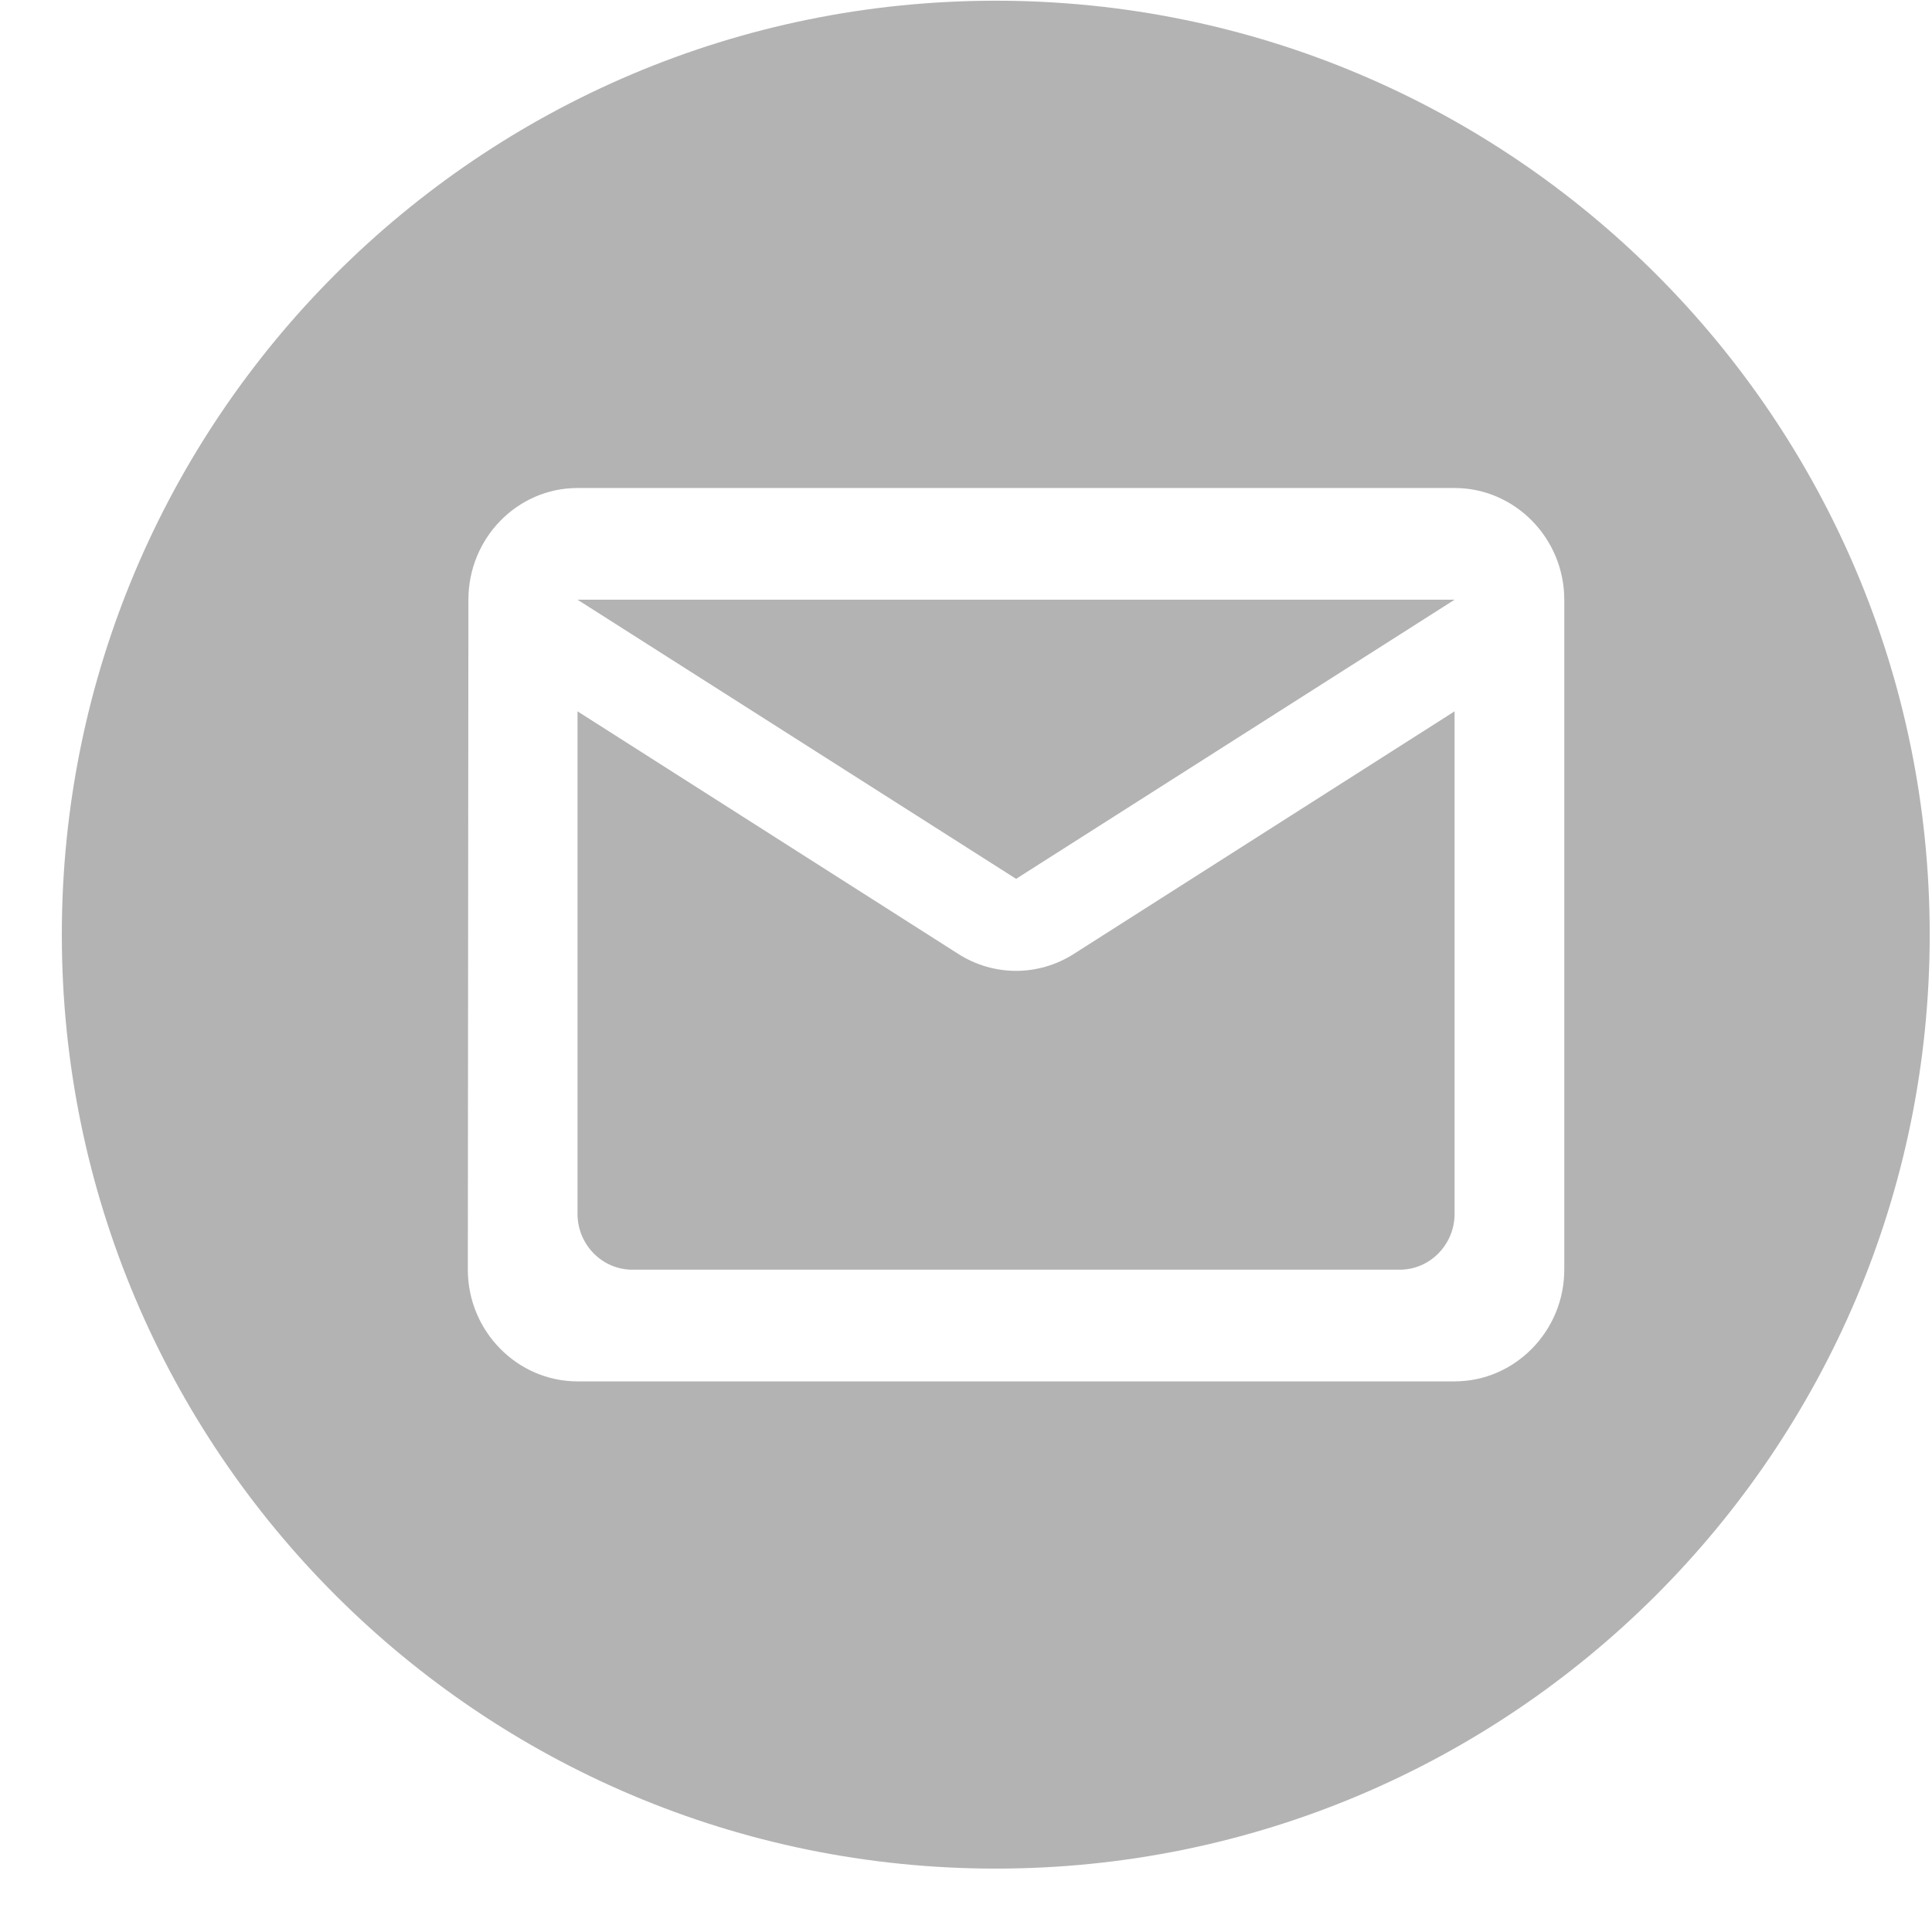 <svg width="27" height="27" viewBox="0 0 27 27" fill="none" xmlns="http://www.w3.org/2000/svg">
<path fill-rule="evenodd" clip-rule="evenodd" d="M13.916 26.114C21.124 26.114 26.968 20.271 26.968 13.062C26.968 5.854 21.124 0.01 13.916 0.01C6.707 0.01 0.864 5.854 0.864 13.062C0.864 20.271 6.707 26.114 13.916 26.114ZM8.071 6.82H20.328C21.171 6.82 21.861 7.522 21.861 8.381V17.744C21.861 18.602 21.171 19.305 20.328 19.305H8.071C7.228 19.305 6.538 18.602 6.538 17.744L6.546 8.381C6.546 7.522 7.228 6.82 8.071 6.82ZM19.562 17.744C19.984 17.744 20.328 17.393 20.328 16.964V9.941L15.012 13.328C14.514 13.648 13.885 13.648 13.387 13.328L8.071 9.941V16.964C8.071 17.393 8.415 17.744 8.837 17.744H19.562ZM14.2 12.282L8.071 8.381H20.328L14.2 12.282Z" fill="#B3B3B3"/>
</svg>
